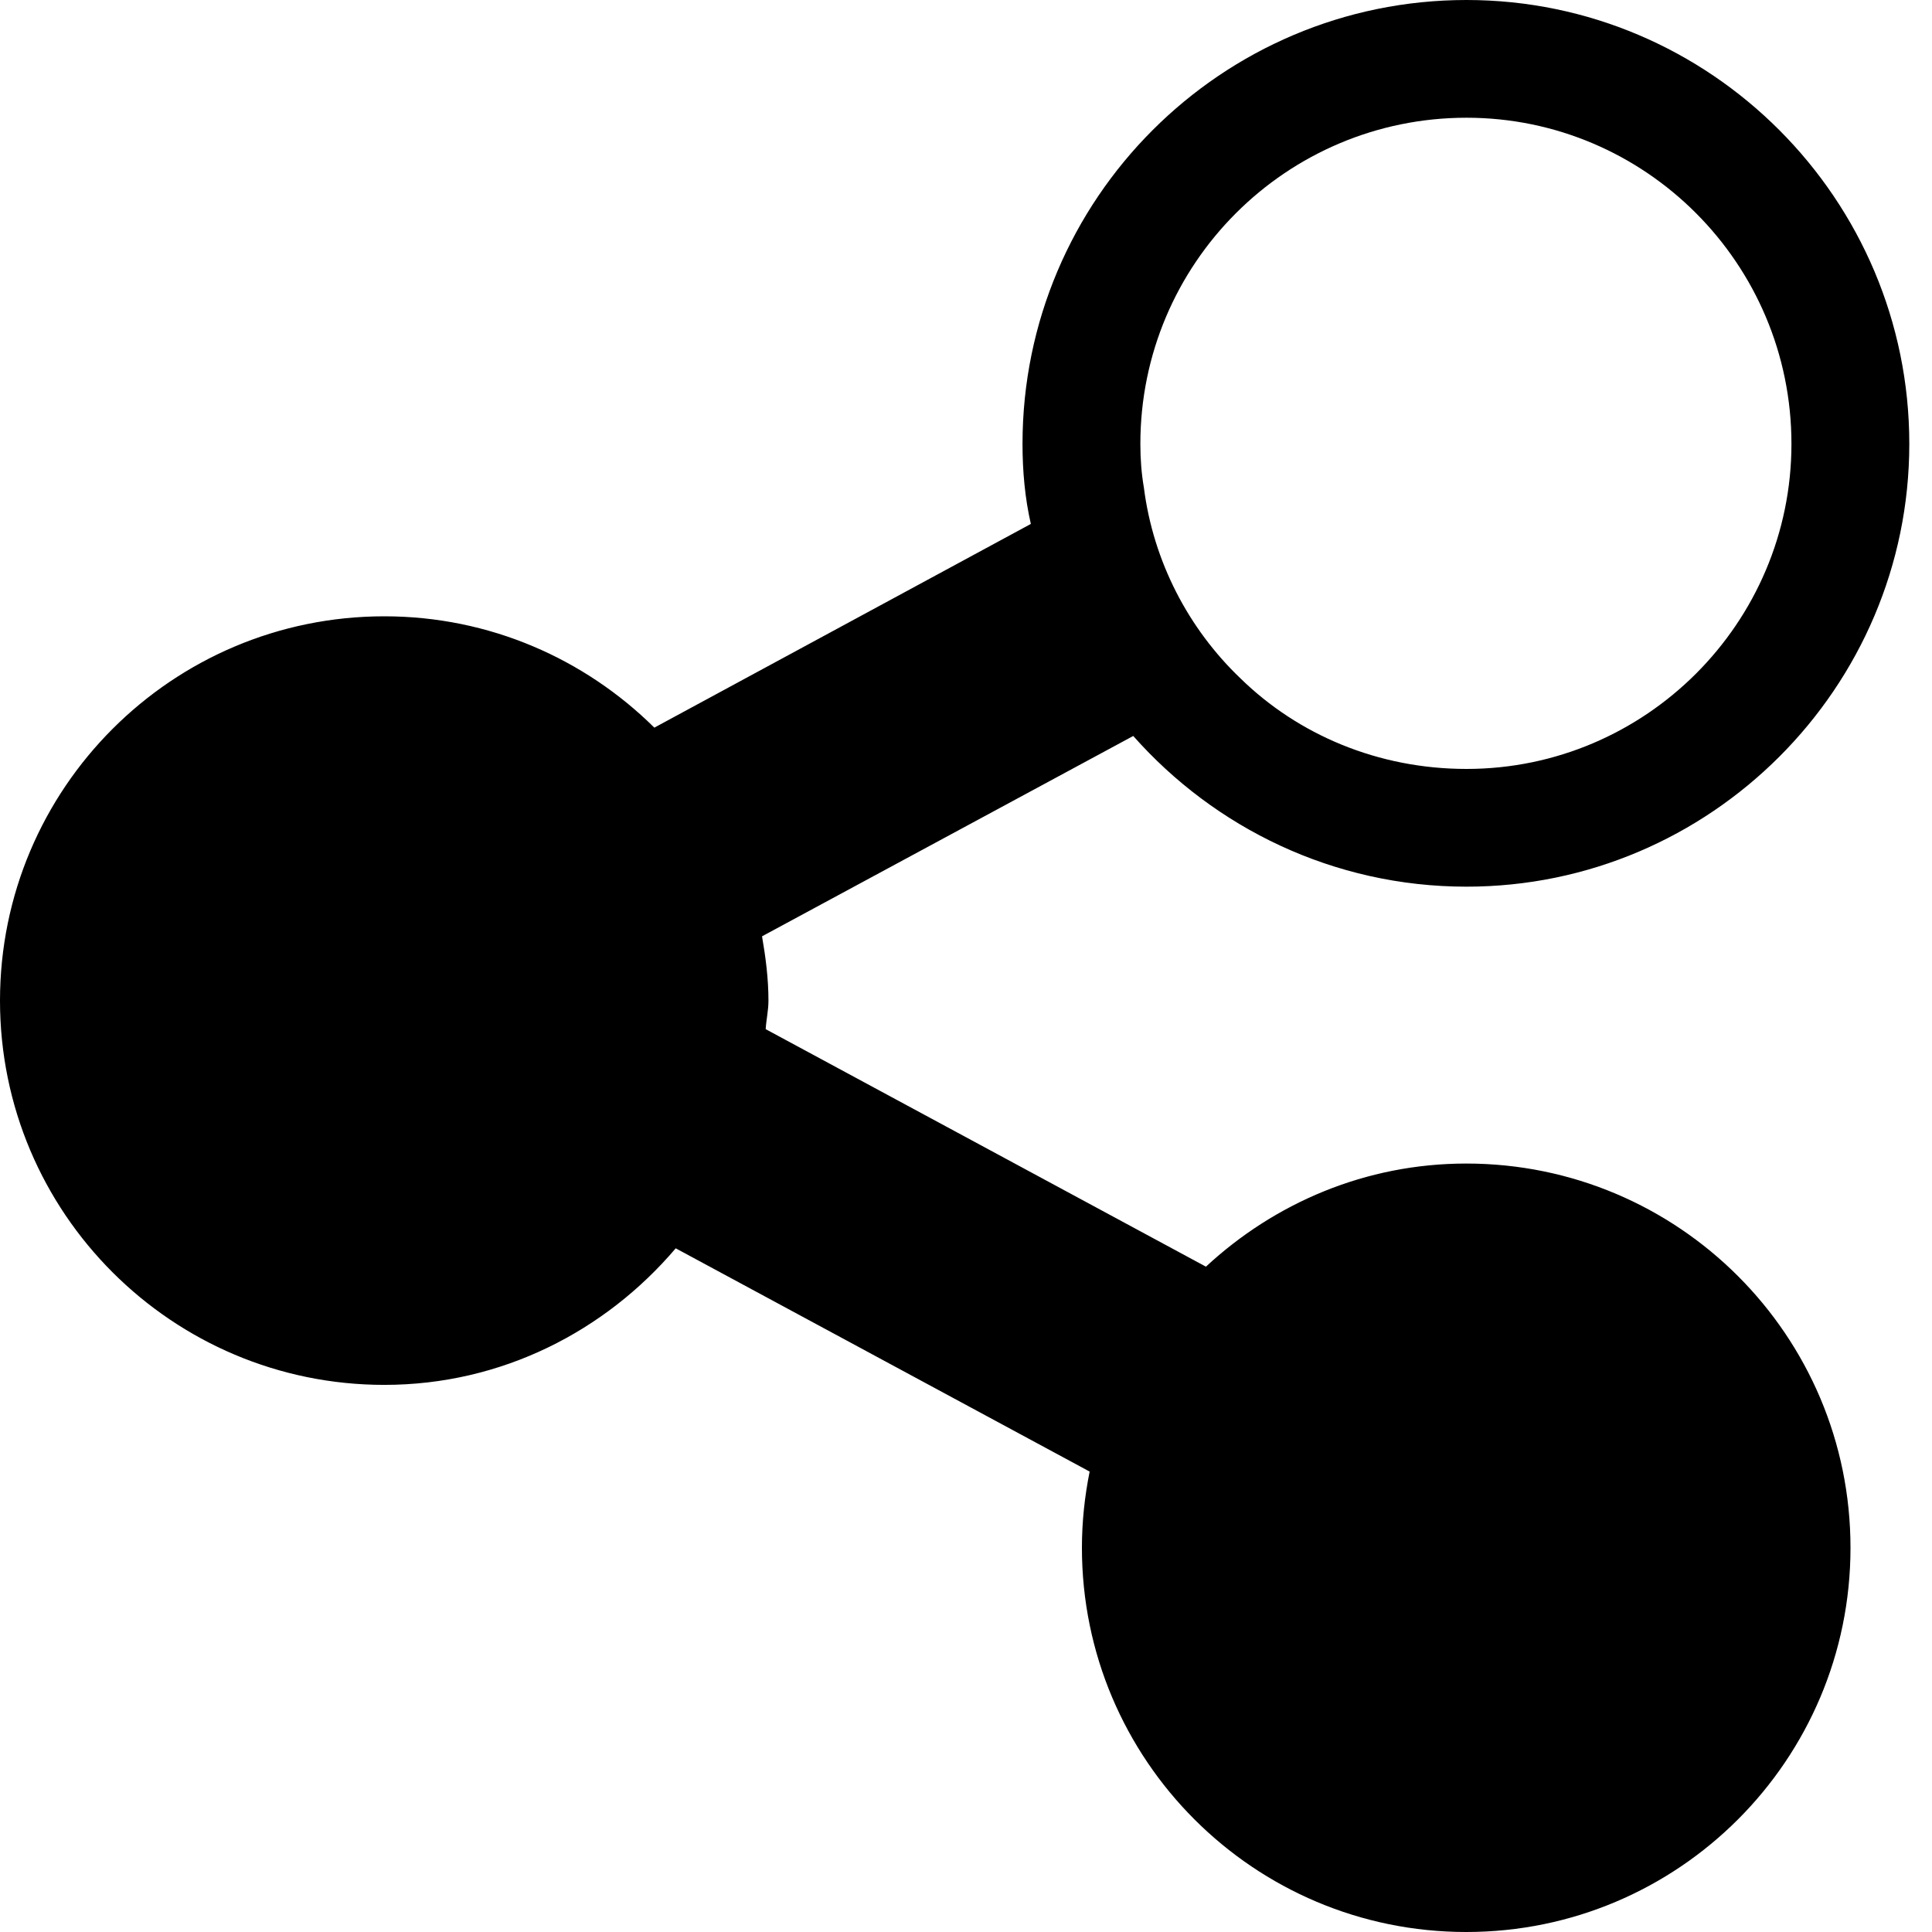 <svg xmlns="http://www.w3.org/2000/svg" viewBox="0 0 16 16">
	<g>
		<path d="M12.145,0.975 C13.627,0.975 14.836,2.184 14.836,3.676 C14.836,5.159 13.627,6.368 12.145,6.368 C11.413,6.368 10.75,6.085 10.272,5.617 C9.843,5.207 9.551,4.651 9.473,4.037 C9.453,3.92 9.444,3.803 9.444,3.676 C9.444,2.184 10.653,0.975 12.145,0.975 M12.143,9.636 C11.308,9.636 10.554,9.964 9.987,10.49 L6.341,8.523 C6.346,8.443 6.364,8.368 6.364,8.287 C6.364,8.105 6.341,7.928 6.311,7.755 L6.313,7.753 L9.385,6.095 C10.058,6.855 11.043,7.343 12.145,7.343 C14.164,7.343 15.812,5.695 15.812,3.676 C15.812,1.648 14.164,-0 12.145,-0 C10.116,-0 8.468,1.648 8.468,3.676 C8.468,3.901 8.488,4.125 8.537,4.339 L5.419,6.026 C4.844,5.457 4.055,5.104 3.183,5.104 C1.425,5.104 -0,6.529 -0,8.287 C-0,10.044 1.425,11.469 3.183,11.469 C4.154,11.469 5.013,11.024 5.596,10.338 L9.024,12.187 C8.983,12.391 8.96,12.601 8.96,12.818 C8.96,14.575 10.385,16 12.143,16 C13.9,16 15.325,14.575 15.325,12.818 C15.325,11.06 13.9,9.636 12.143,9.636"/>
	</g>
</svg>
